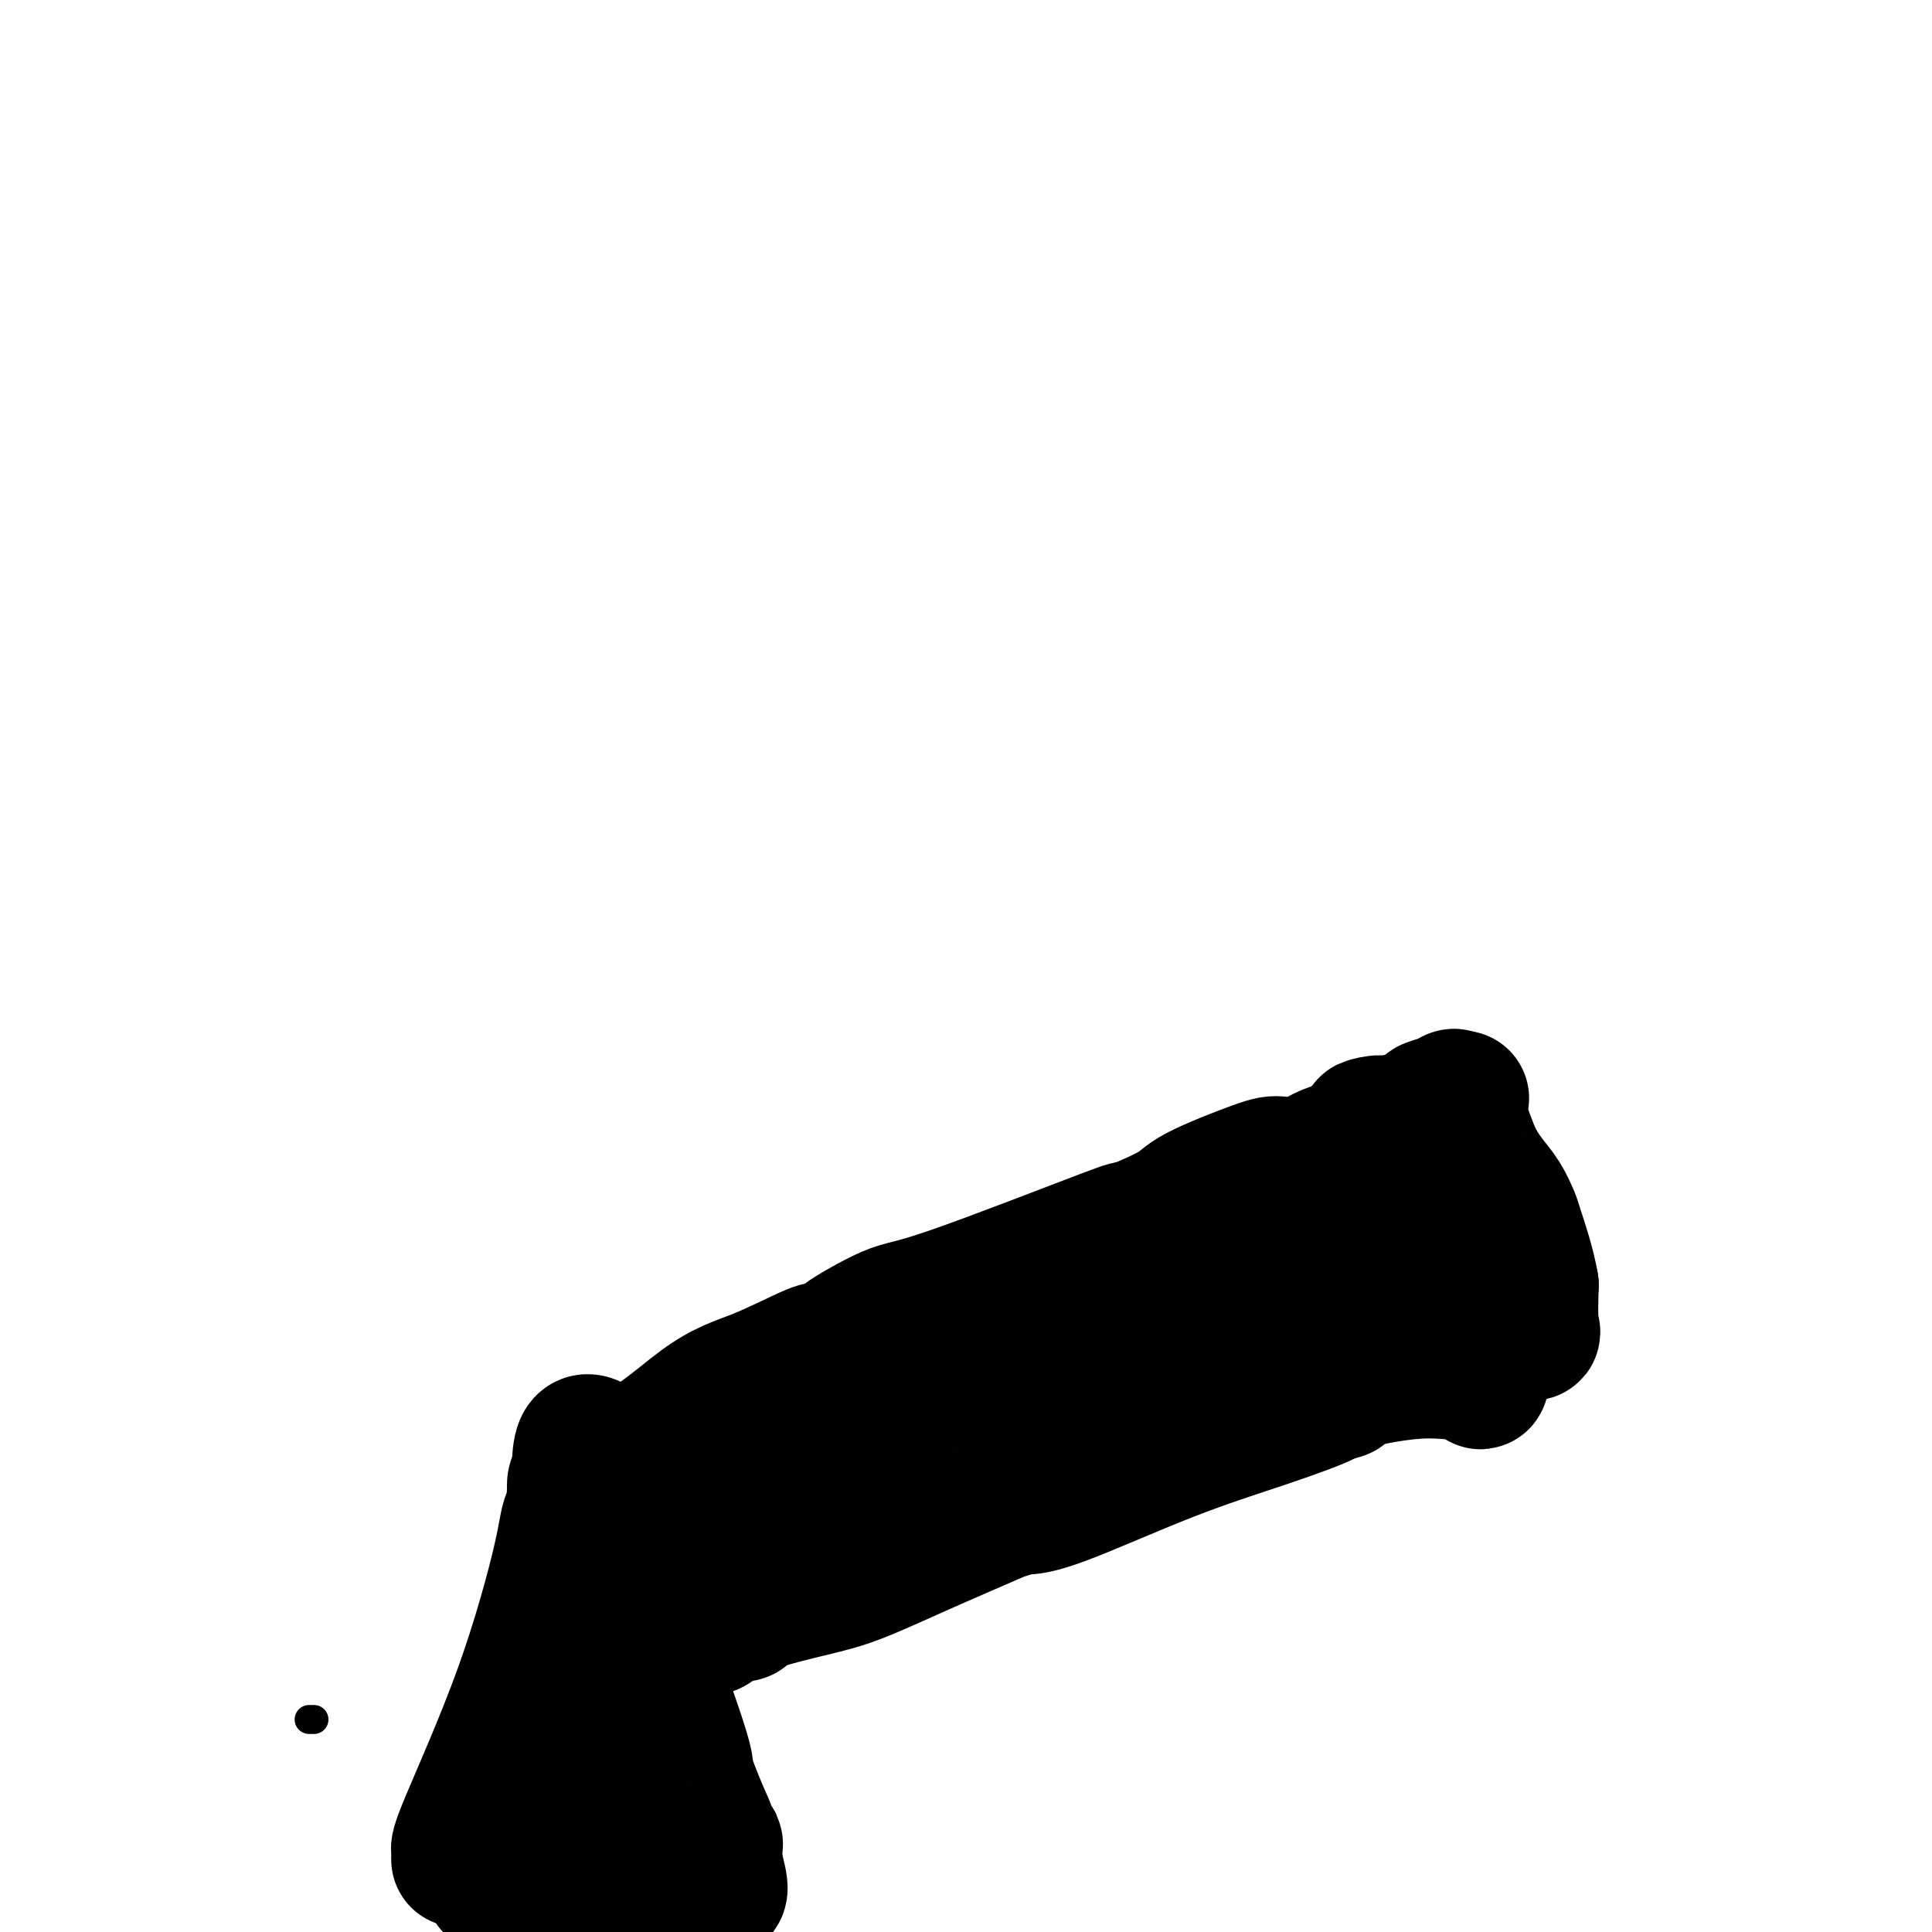 <svg viewBox='0 0 400 400' version='1.1' xmlns='http://www.w3.org/2000/svg' xmlns:xlink='http://www.w3.org/1999/xlink'><g fill='none' stroke='#000000' stroke-width='6' stroke-linecap='round' stroke-linejoin='round'><path d='M65,356c-0.417,0.000 -0.833,0.000 -1,0c-0.167,0.000 -0.083,0.000 0,0'/></g>
<g fill='none' stroke='#000000' stroke-width='28' stroke-linecap='round' stroke-linejoin='round'><path d='M95,385c-0.012,-0.326 -0.024,-0.652 0,-1c0.024,-0.348 0.084,-0.717 0,-1c-0.084,-0.283 -0.314,-0.481 2,-6c2.314,-5.519 7.170,-16.360 11,-27c3.830,-10.640 6.635,-21.079 8,-27c1.365,-5.921 1.291,-7.325 2,-9c0.709,-1.675 2.203,-3.621 3,-4c0.797,-0.379 0.899,0.811 1,2'/><path d='M122,312c4.327,9.099 13.144,32.848 17,44c3.856,11.152 2.750,9.707 3,11c0.250,1.293 1.857,5.324 3,8c1.143,2.676 1.823,3.995 2,5c0.177,1.005 -0.149,1.695 0,2c0.149,0.305 0.772,0.226 1,0c0.228,-0.226 0.061,-0.599 0,0c-0.061,0.599 -0.018,2.171 0,3c0.018,0.829 0.009,0.914 0,1'/><path d='M148,386c3.260,11.282 -1.588,2.487 -6,0c-4.412,-2.487 -8.386,1.333 -11,3c-2.614,1.667 -3.867,1.183 -6,1c-2.133,-0.183 -5.146,-0.063 -7,0c-1.854,0.063 -2.548,0.068 -5,0c-2.452,-0.068 -6.660,-0.211 -9,0c-2.340,0.211 -2.811,0.774 -1,0c1.811,-0.774 5.906,-2.887 10,-5'/><path d='M113,385c1.588,-1.492 1.056,-2.721 1,-3c-0.056,-0.279 0.362,0.392 1,-3c0.638,-3.392 1.495,-10.847 2,-16c0.505,-5.153 0.657,-8.005 1,-10c0.343,-1.995 0.876,-3.135 1,-4c0.124,-0.865 -0.163,-1.456 0,-2c0.163,-0.544 0.776,-1.041 1,-1c0.224,0.041 0.060,0.619 0,1c-0.060,0.381 -0.016,0.564 0,4c0.016,3.436 0.005,10.125 1,16c0.995,5.875 2.998,10.938 5,16'/><path d='M126,383c1.374,6.180 1.808,3.129 2,2c0.192,-1.129 0.142,-0.337 0,-3c-0.142,-2.663 -0.375,-8.780 -2,-22c-1.625,-13.220 -4.642,-33.544 -6,-43c-1.358,-9.456 -1.058,-8.046 -1,-8c0.058,0.046 -0.126,-1.273 0,-2c0.126,-0.727 0.563,-0.864 1,-1'/><path d='M120,306c-0.308,-12.823 2.923,-5.381 8,-5c5.077,0.381 12.000,-6.300 17,-10c5.000,-3.700 8.077,-4.419 12,-6c3.923,-1.581 8.692,-4.023 11,-5c2.308,-0.977 2.154,-0.488 2,0'/><path d='M170,280c8.397,-4.412 4.388,-2.442 5,-3c0.612,-0.558 5.844,-3.644 9,-5c3.156,-1.356 4.234,-0.980 13,-4c8.766,-3.020 25.219,-9.434 32,-12c6.781,-2.566 3.891,-1.283 1,0'/><path d='M230,256c9.465,-3.741 3.128,-1.094 3,-1c-0.128,0.094 5.954,-2.366 9,-4c3.046,-1.634 3.058,-2.444 6,-4c2.942,-1.556 8.814,-3.858 12,-5c3.186,-1.142 3.684,-1.122 5,-1c1.316,0.122 3.449,0.348 5,0c1.551,-0.348 2.519,-1.268 4,-2c1.481,-0.732 3.476,-1.274 5,-2c1.524,-0.726 2.578,-1.636 3,-2c0.422,-0.364 0.211,-0.182 0,0'/><path d='M282,235c7.926,-3.670 1.741,-2.345 1,-2c-0.741,0.345 3.963,-0.290 7,-1c3.037,-0.710 4.408,-1.494 5,-2c0.592,-0.506 0.406,-0.734 1,-1c0.594,-0.266 1.968,-0.572 3,-1c1.032,-0.428 1.724,-0.980 2,-1c0.276,-0.020 0.138,0.490 0,1'/><path d='M301,228c3.000,-1.140 1.001,-0.491 0,0c-1.001,0.491 -1.003,0.823 -1,1c0.003,0.177 0.010,0.200 0,0c-0.010,-0.200 -0.039,-0.623 -1,1c-0.961,1.623 -2.856,5.292 -4,7c-1.144,1.708 -1.537,1.455 -2,3c-0.463,1.545 -0.997,4.886 -2,8c-1.003,3.114 -2.475,6.000 -3,8c-0.525,2.000 -0.103,3.116 0,5c0.103,1.884 -0.113,4.538 0,6c0.113,1.462 0.557,1.731 1,2'/><path d='M289,269c0.725,3.356 2.037,5.247 2,6c-0.037,0.753 -1.425,0.370 2,1c3.425,0.630 11.661,2.274 15,3c3.339,0.726 1.781,0.533 2,0c0.219,-0.533 2.216,-1.405 3,-2c0.784,-0.595 0.354,-0.912 1,-1c0.646,-0.088 2.366,0.053 3,0c0.634,-0.053 0.181,-0.301 0,-2c-0.181,-1.699 -0.091,-4.850 0,-8'/><path d='M317,266c-0.641,-3.908 -2.244,-8.679 -3,-11c-0.756,-2.321 -0.664,-2.191 -1,-3c-0.336,-0.809 -1.099,-2.555 -2,-4c-0.901,-1.445 -1.939,-2.587 -3,-4c-1.061,-1.413 -2.144,-3.097 -3,-5c-0.856,-1.903 -1.483,-4.024 -2,-5c-0.517,-0.976 -0.922,-0.808 -1,-1c-0.078,-0.192 0.171,-0.744 0,-1c-0.171,-0.256 -0.763,-0.216 -1,0c-0.237,0.216 -0.118,0.608 0,1'/><path d='M301,233c-2.030,-3.053 -1.104,-1.186 -1,0c0.104,1.186 -0.613,1.689 0,4c0.613,2.311 2.557,6.429 4,9c1.443,2.571 2.387,3.596 3,5c0.613,1.404 0.896,3.186 1,4c0.104,0.814 0.030,0.661 0,1c-0.030,0.339 -0.015,1.169 0,2'/><path d='M308,258c1.083,4.083 0.291,1.792 0,1c-0.291,-0.792 -0.082,-0.085 0,1c0.082,1.085 0.036,2.548 0,4c-0.036,1.452 -0.062,2.895 0,4c0.062,1.105 0.213,1.874 0,2c-0.213,0.126 -0.789,-0.391 -1,0c-0.211,0.391 -0.057,1.689 0,2c0.057,0.311 0.015,-0.364 0,0c-0.015,0.364 -0.004,1.768 0,3c0.004,1.232 0.001,2.293 0,3c-0.001,0.707 -0.000,1.059 0,2c0.000,0.941 0.000,2.470 0,4'/><path d='M307,284c-0.379,4.024 -0.826,1.084 -1,0c-0.174,-1.084 -0.074,-0.311 -1,0c-0.926,0.311 -2.878,0.161 -5,0c-2.122,-0.161 -4.414,-0.332 -8,0c-3.586,0.332 -8.465,1.166 -11,2c-2.535,0.834 -2.724,1.667 -3,2c-0.276,0.333 -0.638,0.167 -1,0'/><path d='M277,288c-4.543,0.619 -0.902,0.166 -2,1c-1.098,0.834 -6.935,2.956 -13,5c-6.065,2.044 -12.358,4.012 -20,7c-7.642,2.988 -16.634,6.997 -22,9c-5.366,2.003 -7.104,2.001 -8,2c-0.896,-0.001 -0.948,-0.000 -1,0'/><path d='M211,312c-9.694,3.392 -0.930,-0.129 -1,0c-0.070,0.129 -8.974,3.909 -16,7c-7.026,3.091 -12.173,5.494 -16,7c-3.827,1.506 -6.335,2.115 -10,3c-3.665,0.885 -8.487,2.046 -11,3c-2.513,0.954 -2.718,1.701 -3,2c-0.282,0.299 -0.641,0.149 -1,0'/><path d='M153,334c-8.826,3.375 -1.892,0.814 0,0c1.892,-0.814 -1.258,0.120 -3,1c-1.742,0.880 -2.076,1.705 -3,2c-0.924,0.295 -2.436,0.061 -3,0c-0.564,-0.061 -0.179,0.053 0,0c0.179,-0.053 0.151,-0.272 0,-3c-0.151,-2.728 -0.425,-7.965 0,-13c0.425,-5.035 1.550,-9.867 2,-12c0.450,-2.133 0.225,-1.566 0,-1'/><path d='M146,308c0.377,-4.456 0.319,-1.095 1,0c0.681,1.095 2.100,-0.074 1,0c-1.100,0.074 -4.717,1.391 2,0c6.717,-1.391 23.770,-5.490 30,-7c6.230,-1.510 1.637,-0.431 0,0c-1.637,0.431 -0.319,0.216 1,0'/><path d='M181,301c5.361,-1.326 1.262,-1.142 0,-1c-1.262,0.142 0.312,0.241 1,0c0.688,-0.241 0.490,-0.822 3,-2c2.510,-1.178 7.727,-2.953 12,-4c4.273,-1.047 7.601,-1.366 11,-2c3.399,-0.634 6.870,-1.582 9,-2c2.130,-0.418 2.920,-0.305 4,-1c1.080,-0.695 2.452,-2.199 3,-3c0.548,-0.801 0.274,-0.901 0,-1'/><path d='M224,285c1.481,-0.914 3.683,-1.199 7,-2c3.317,-0.801 7.748,-2.118 11,-3c3.252,-0.882 5.324,-1.328 7,-2c1.676,-0.672 2.957,-1.569 4,-2c1.043,-0.431 1.847,-0.395 3,-1c1.153,-0.605 2.656,-1.850 4,-3c1.344,-1.150 2.529,-2.203 4,-3c1.471,-0.797 3.229,-1.337 5,-2c1.771,-0.663 3.554,-1.448 5,-2c1.446,-0.552 2.556,-0.872 3,-1c0.444,-0.128 0.222,-0.064 0,0'/><path d='M277,264c4.578,-2.178 2.022,-0.622 1,0c-1.022,0.622 -0.511,0.311 0,0'/></g>
</svg>